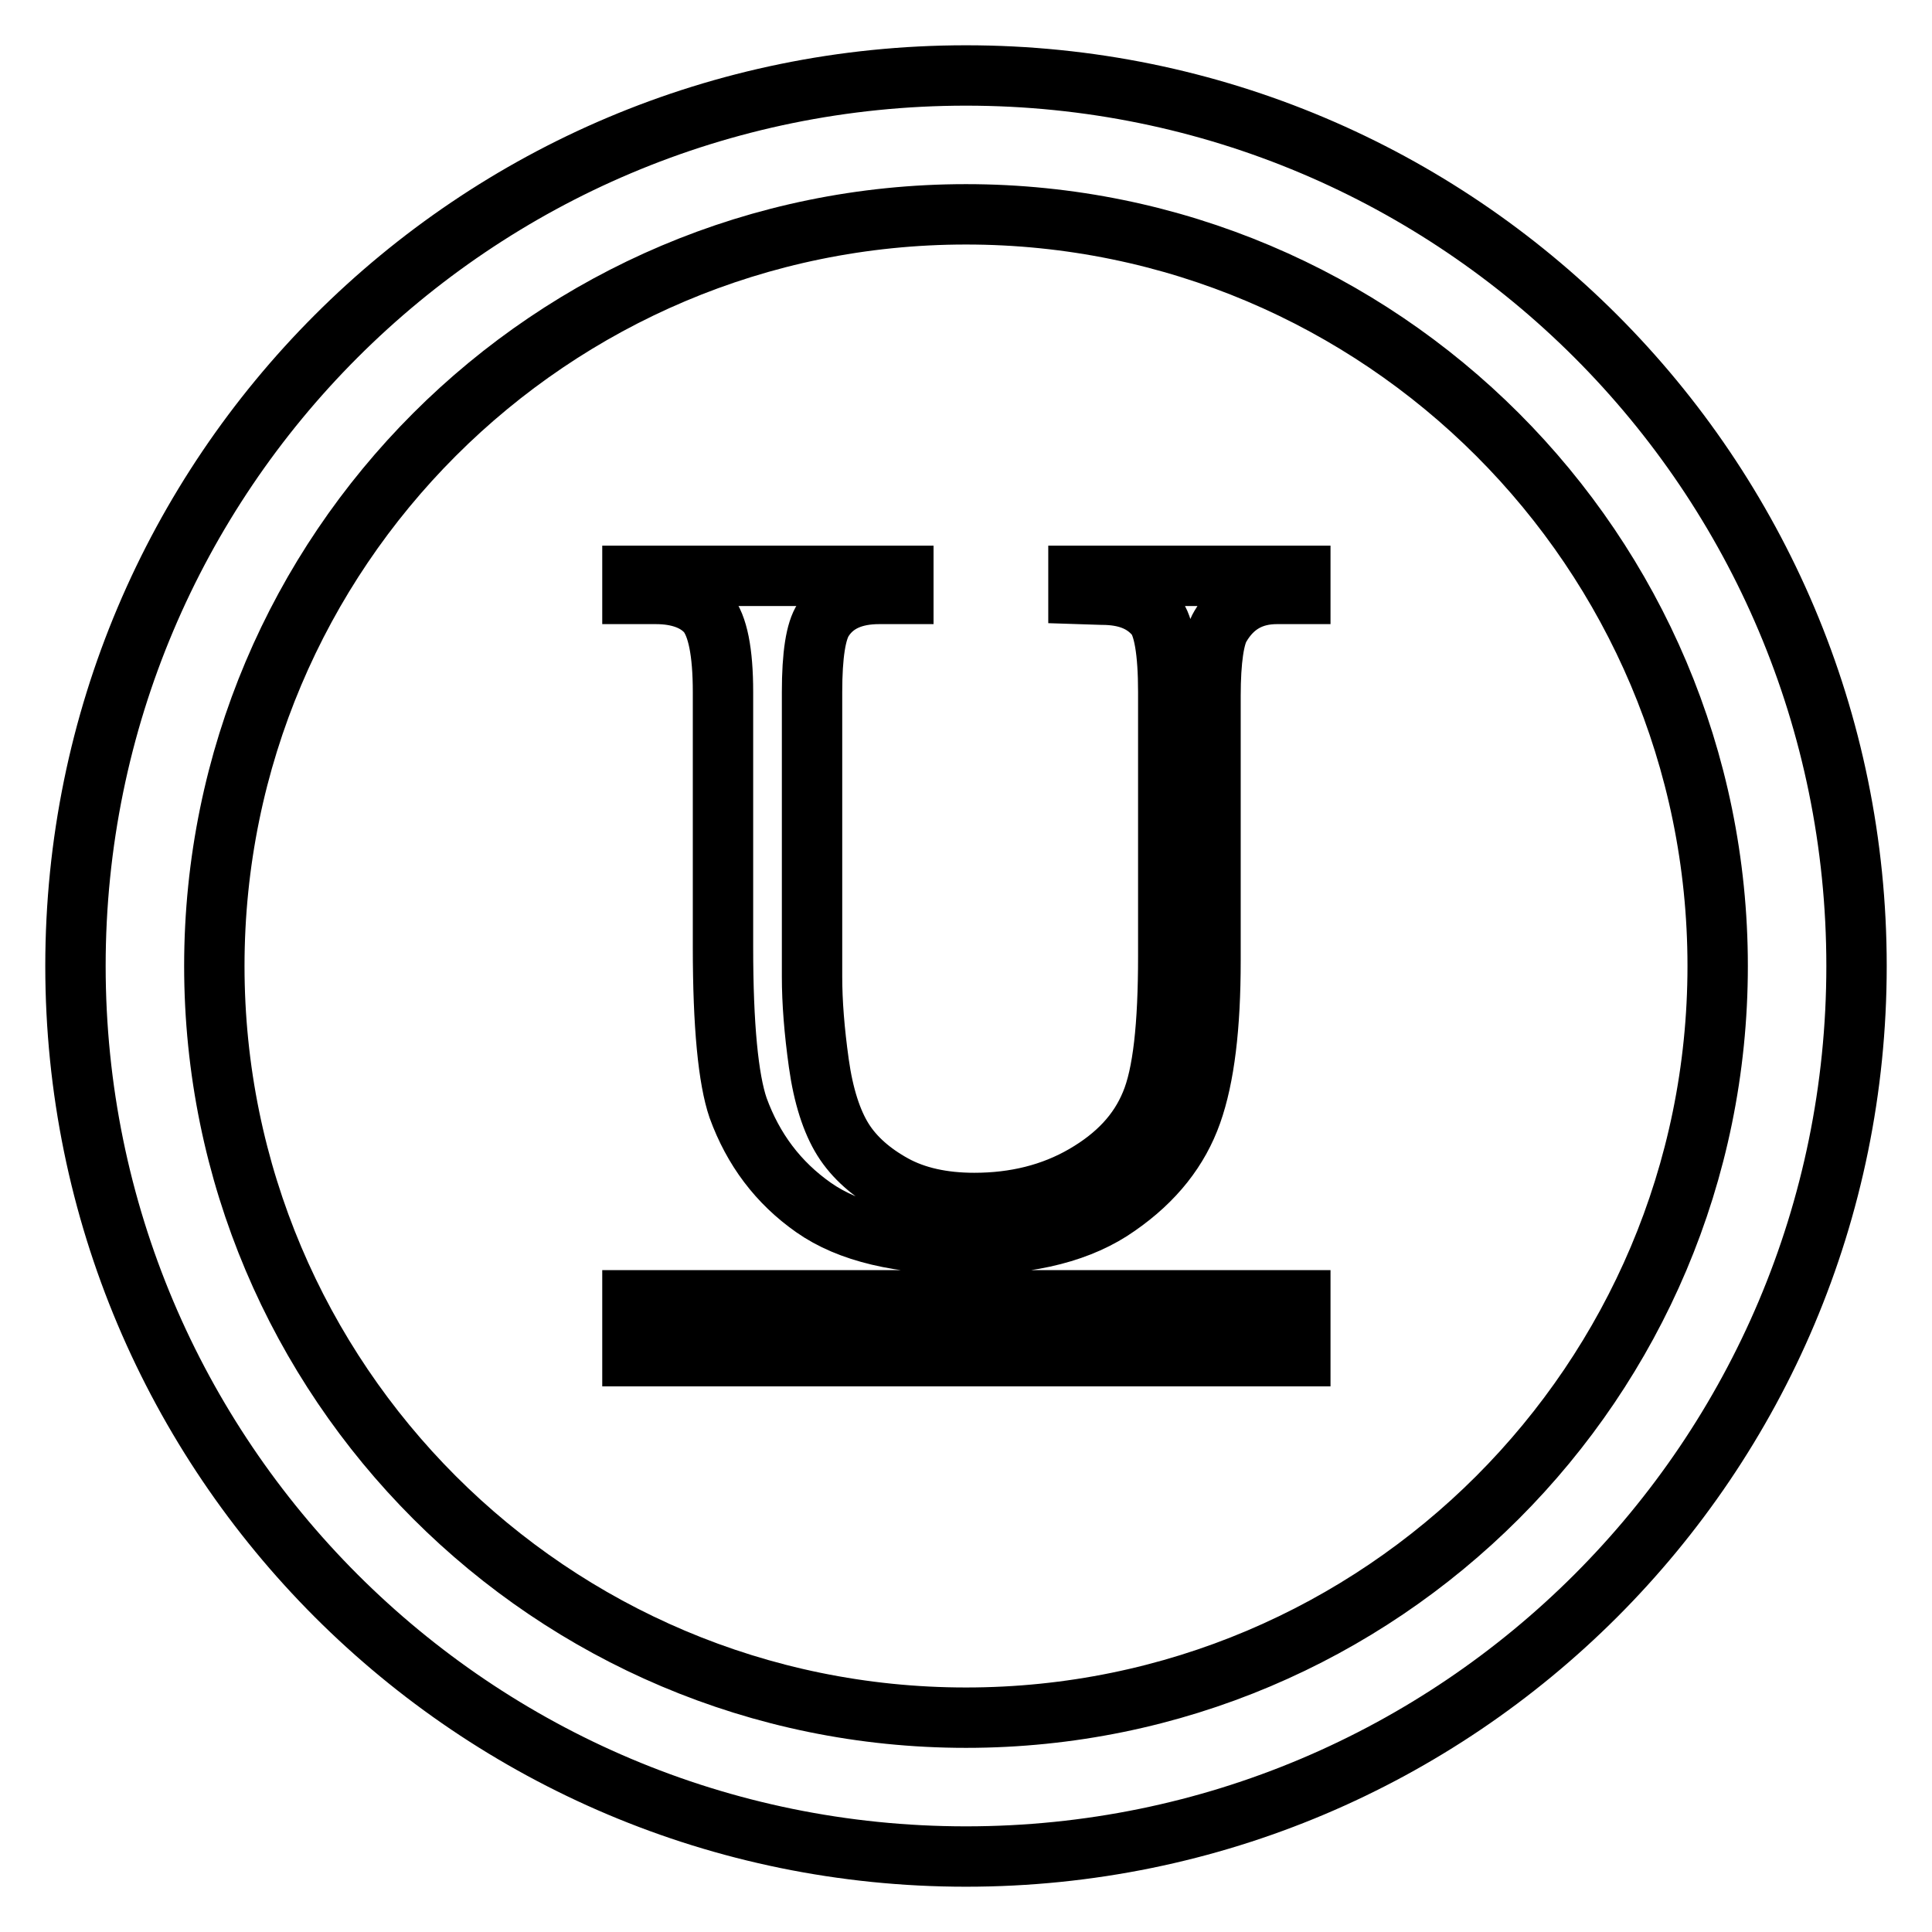 <?xml version="1.0" encoding="utf-8"?>
<!-- Svg Vector Icons : http://www.onlinewebfonts.com/icon -->
<!DOCTYPE svg PUBLIC "-//W3C//DTD SVG 1.1//EN" "http://www.w3.org/Graphics/SVG/1.1/DTD/svg11.dtd">
<svg version="1.1" xmlns="http://www.w3.org/2000/svg" xmlns:xlink="http://www.w3.org/1999/xlink" x="0px" y="0px" viewBox="0 0 256 256" enable-background="new 0 0 256 256" xml:space="preserve">
<g> <path stroke-width="8" fill-opacity="0" stroke="#000000"  d="M128,10C62.8,10,10,62.8,10,128c0,65.2,52.8,118,118,118c65.2,0,118-52.8,118-118C246,62.8,193.2,10,128,10 z M128,227.6c-55,0-99.6-44.6-99.6-99.6S73,28.4,128,28.4S227.6,73,227.6,128S183,227.6,128,227.6z M142.9,78.7v-2.4h29.4v2.4h-3.1 c-3.3,0-5.8,1.4-7.5,4.3c-0.8,1.3-1.3,4.4-1.3,9.2v35.1c0,8.7-0.8,15.4-2.5,20.2c-1.7,4.8-4.9,8.9-9.8,12.3 c-4.8,3.4-11.4,5.1-19.7,5.1c-9.1,0-15.9-1.6-20.6-4.9c-4.7-3.3-8-7.7-10-13.2c-1.3-3.8-2-10.9-2-21.3V91.7c0-5.3-0.7-8.8-2.1-10.5 c-1.4-1.6-3.7-2.5-6.8-2.5h-3.1v-2.4h35.9v2.4h-3.2c-3.4,0-5.9,1.1-7.4,3.4c-1,1.5-1.5,4.7-1.5,9.6v37.7c0,3.4,0.3,7.2,0.9,11.5 c0.6,4.3,1.7,7.7,3.2,10.1s3.8,4.4,6.7,6c2.9,1.6,6.5,2.4,10.7,2.4c5.4,0,10.3-1.2,14.6-3.7c4.3-2.5,7.2-5.6,8.8-9.5 c1.6-3.8,2.3-10.3,2.3-19.5v-35c0-5.4-0.6-8.8-1.7-10.1c-1.6-1.9-3.9-2.8-7.1-2.8L142.9,78.7L142.9,78.7z M83.8,172.3h88.5v7.4 H83.8V172.3z"/></g>
</svg>